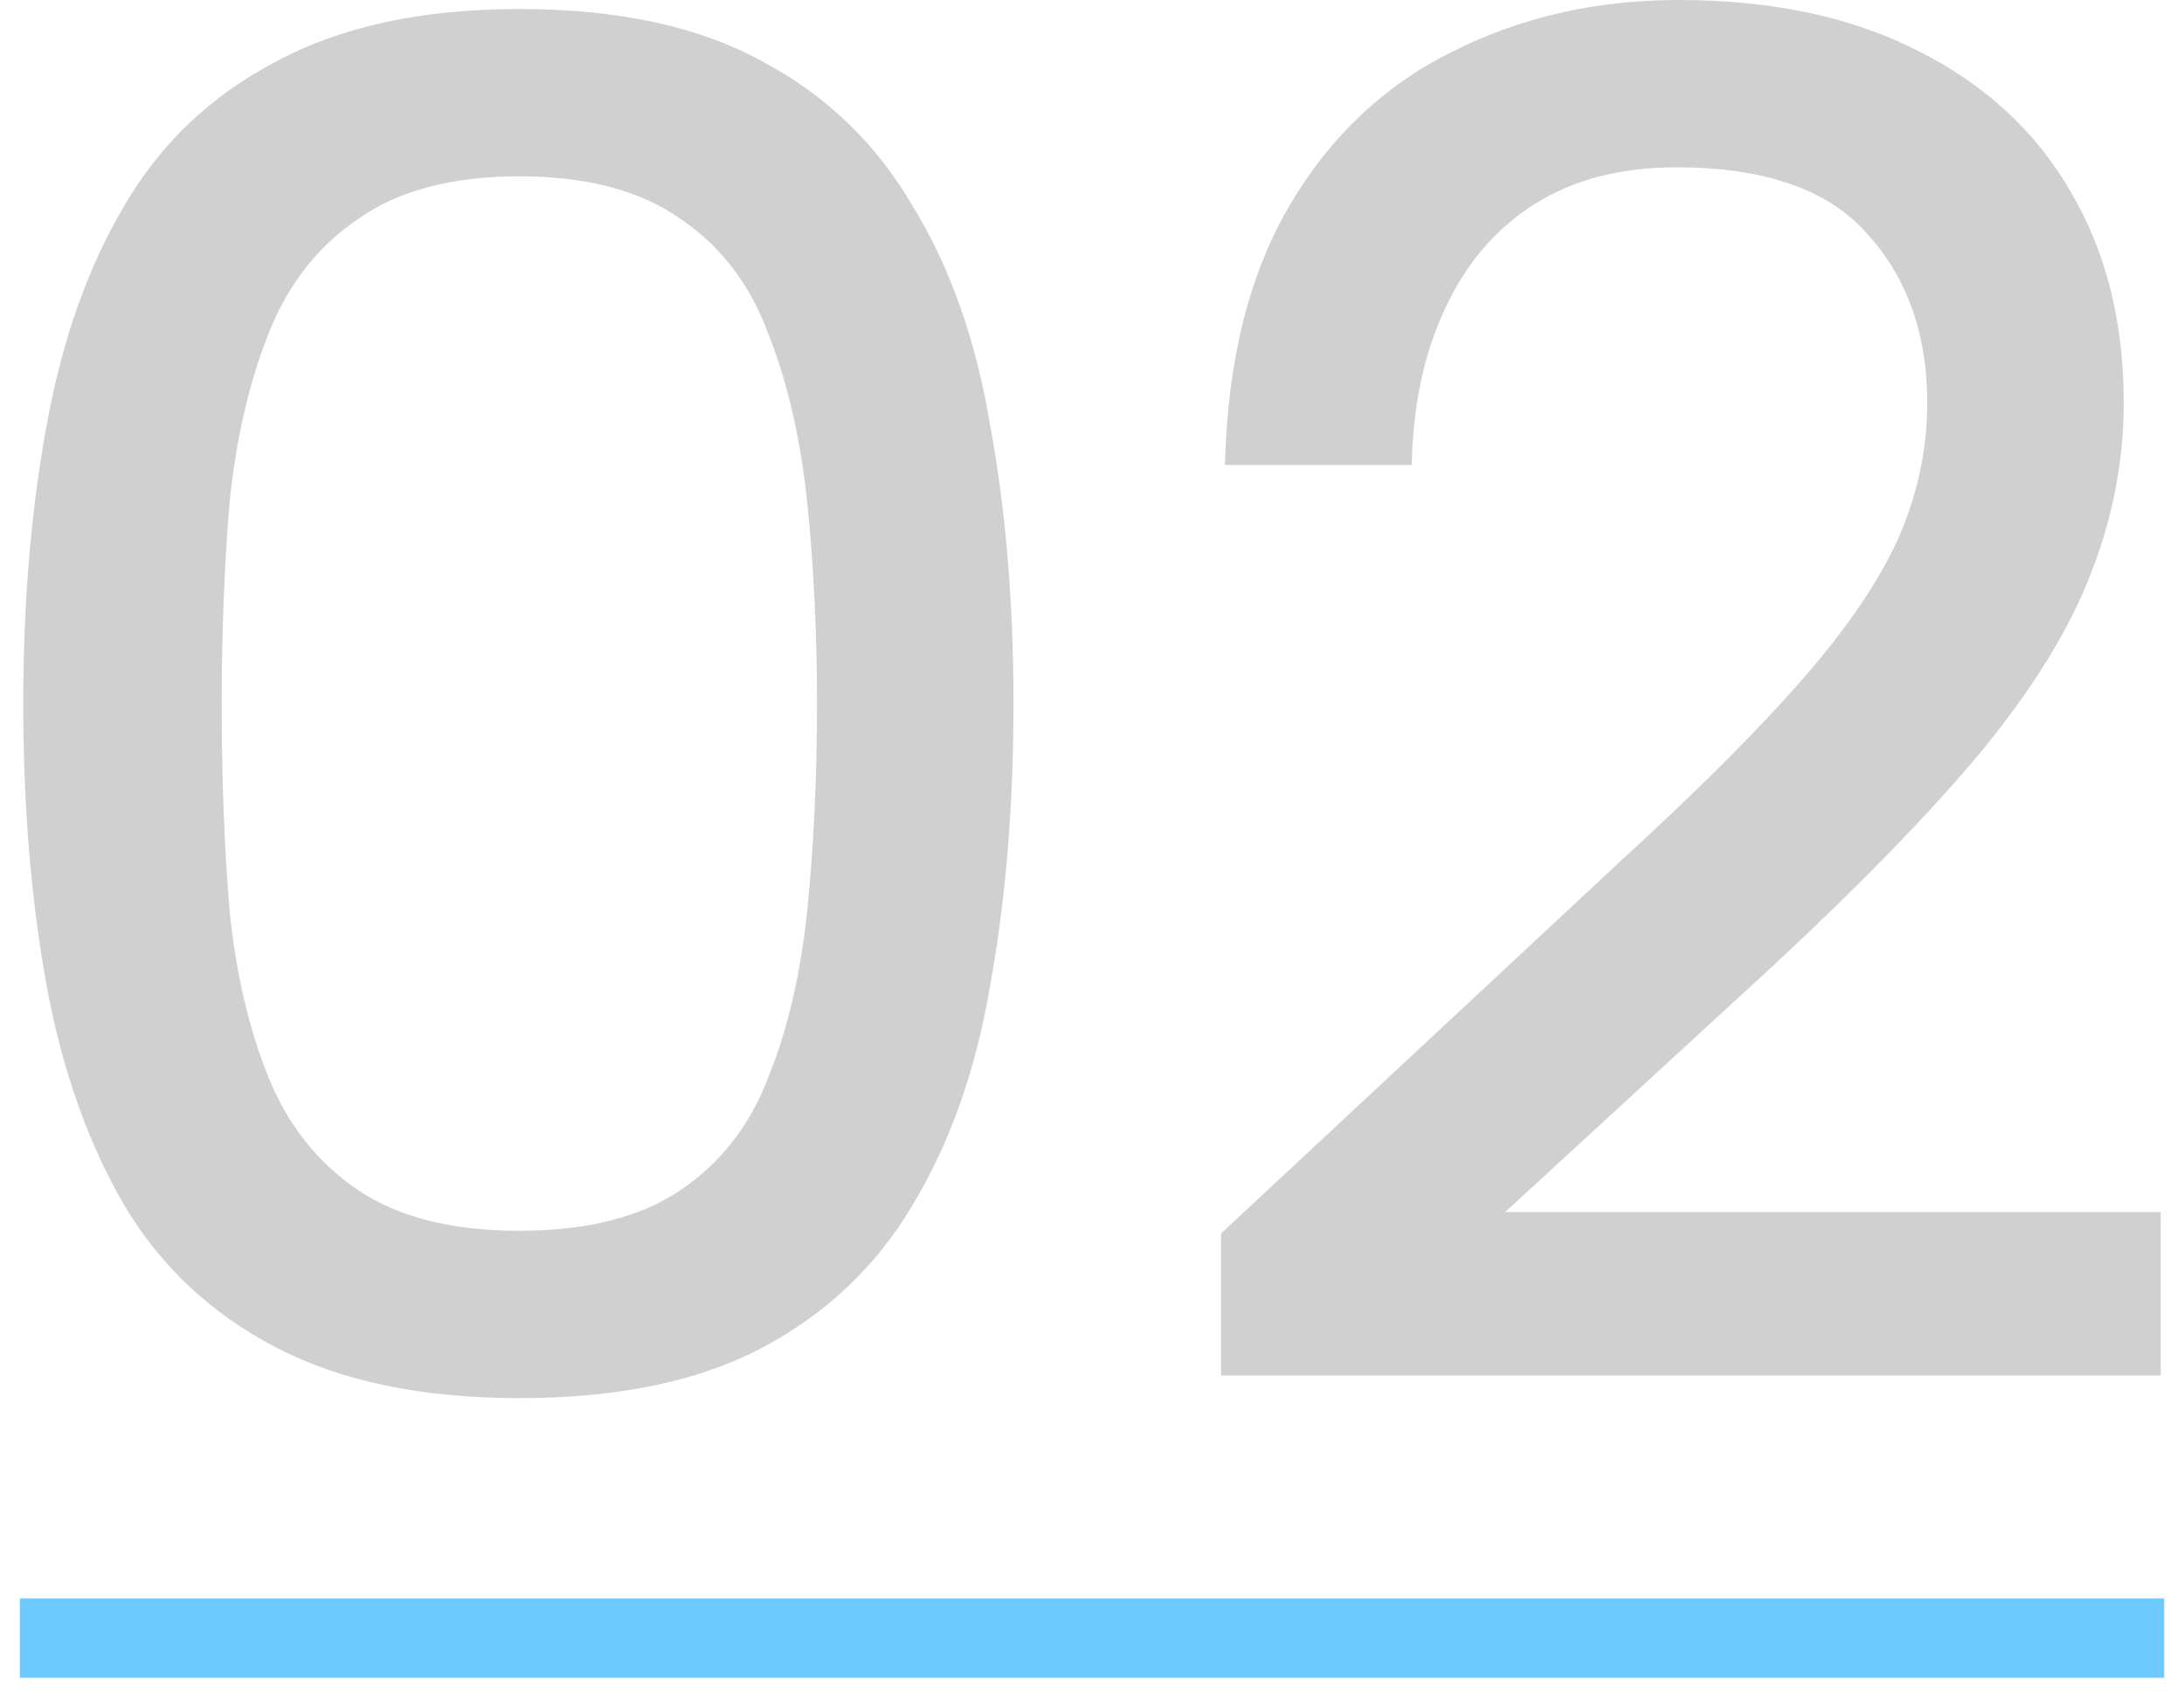 <svg width="55" height="43" viewBox="0 0 55 43" fill="none" xmlns="http://www.w3.org/2000/svg">
<path d="M30.75 31.061L40.842 21.654C42.769 19.891 44.288 18.372 45.398 17.098C46.509 15.824 47.309 14.649 47.799 13.571C48.289 12.46 48.534 11.317 48.534 10.141C48.534 8.41 48.028 6.989 47.015 5.879C46.035 4.769 44.435 4.213 42.214 4.213C40.81 4.213 39.617 4.524 38.638 5.144C37.658 5.765 36.907 6.647 36.384 7.79C35.861 8.9 35.584 10.207 35.551 11.709H30.848C30.913 9.096 31.452 6.924 32.465 5.193C33.477 3.462 34.833 2.172 36.531 1.323C38.262 0.441 40.173 0 42.263 0C44.615 0 46.623 0.425 48.289 1.274C49.987 2.123 51.278 3.315 52.159 4.85C53.041 6.353 53.482 8.116 53.482 10.141C53.482 11.611 53.205 13.048 52.649 14.453C52.127 15.824 51.212 17.31 49.906 18.911C48.599 20.479 46.819 22.308 44.566 24.398L37.903 30.522H54.413V34.637H30.75V31.061Z" fill="#D0D0D0"/>
<path d="M0.586 17.717C0.586 15.169 0.782 12.834 1.174 10.711C1.566 8.555 2.219 6.71 3.134 5.175C4.048 3.607 5.322 2.399 6.955 1.549C8.588 0.667 10.629 0.227 13.079 0.227C15.561 0.227 17.602 0.667 19.203 1.549C20.803 2.399 22.061 3.607 22.975 5.175C23.922 6.71 24.576 8.555 24.935 10.711C25.327 12.834 25.523 15.169 25.523 17.717C25.523 20.297 25.327 22.665 24.935 24.82C24.576 26.943 23.922 28.789 22.975 30.356C22.061 31.892 20.803 33.084 19.203 33.933C17.602 34.782 15.561 35.207 13.079 35.207C10.629 35.207 8.588 34.782 6.955 33.933C5.322 33.084 4.048 31.892 3.134 30.356C2.219 28.789 1.566 26.943 1.174 24.82C0.782 22.665 0.586 20.297 0.586 17.717ZM20.575 17.717C20.575 15.953 20.493 14.271 20.33 12.67C20.166 11.07 19.84 9.649 19.35 8.408C18.892 7.167 18.158 6.204 17.145 5.518C16.133 4.799 14.777 4.44 13.079 4.44C11.38 4.44 10.025 4.799 9.012 5.518C8 6.204 7.249 7.167 6.759 8.408C6.269 9.649 5.942 11.07 5.779 12.67C5.648 14.271 5.583 15.953 5.583 17.717C5.583 19.578 5.648 21.309 5.779 22.91C5.942 24.51 6.269 25.915 6.759 27.123C7.249 28.331 8 29.279 9.012 29.965C10.025 30.65 11.38 30.993 13.079 30.993C14.777 30.993 16.133 30.65 17.145 29.965C18.158 29.279 18.892 28.331 19.35 27.123C19.84 25.915 20.166 24.51 20.33 22.91C20.493 21.309 20.575 19.578 20.575 17.717Z" fill="#D0D0D0"/>
<line x1="0.5" y1="41.25" x2="54.5" y2="41.25" stroke="#6EC9FF" stroke-width="2"/>
</svg>
